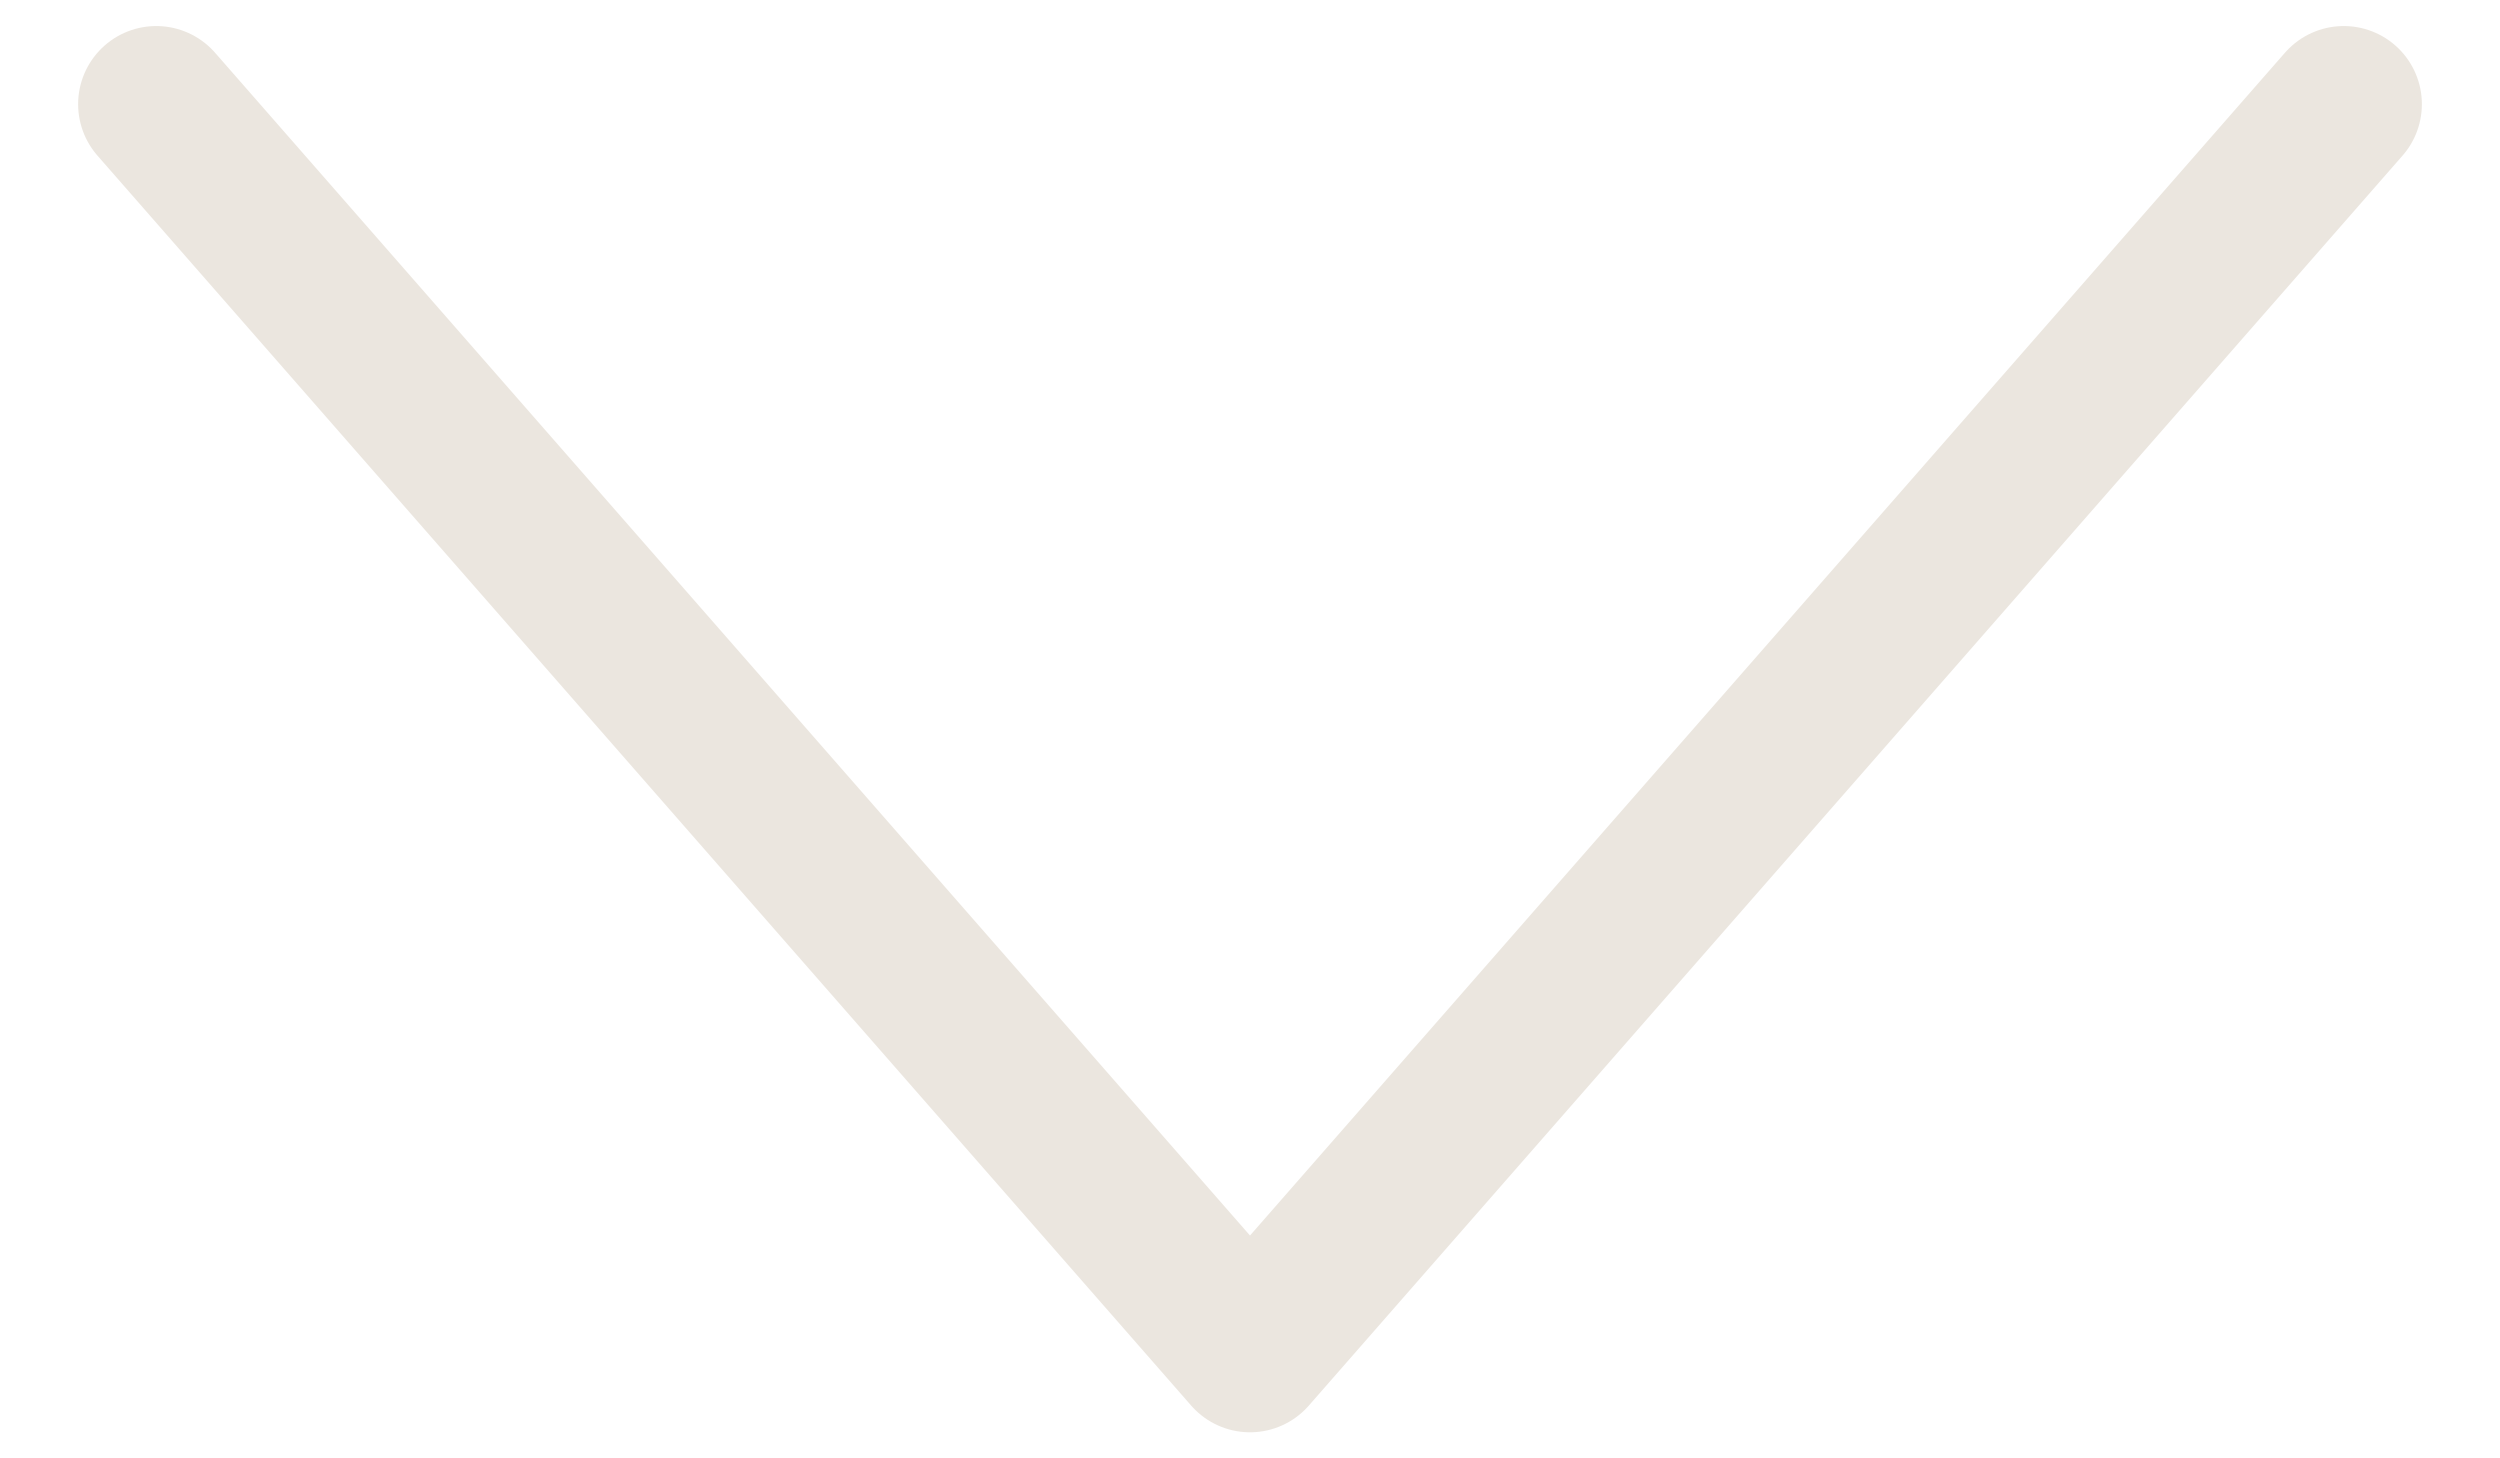 <svg width="24" height="14" viewBox="0 0 24 14" fill="none" xmlns="http://www.w3.org/2000/svg">
<path d="M22.5 1L12 13L1.5 1" stroke="#EBE6DF" stroke-width="1.5" stroke-linecap="round" stroke-linejoin="round"/>
</svg>
